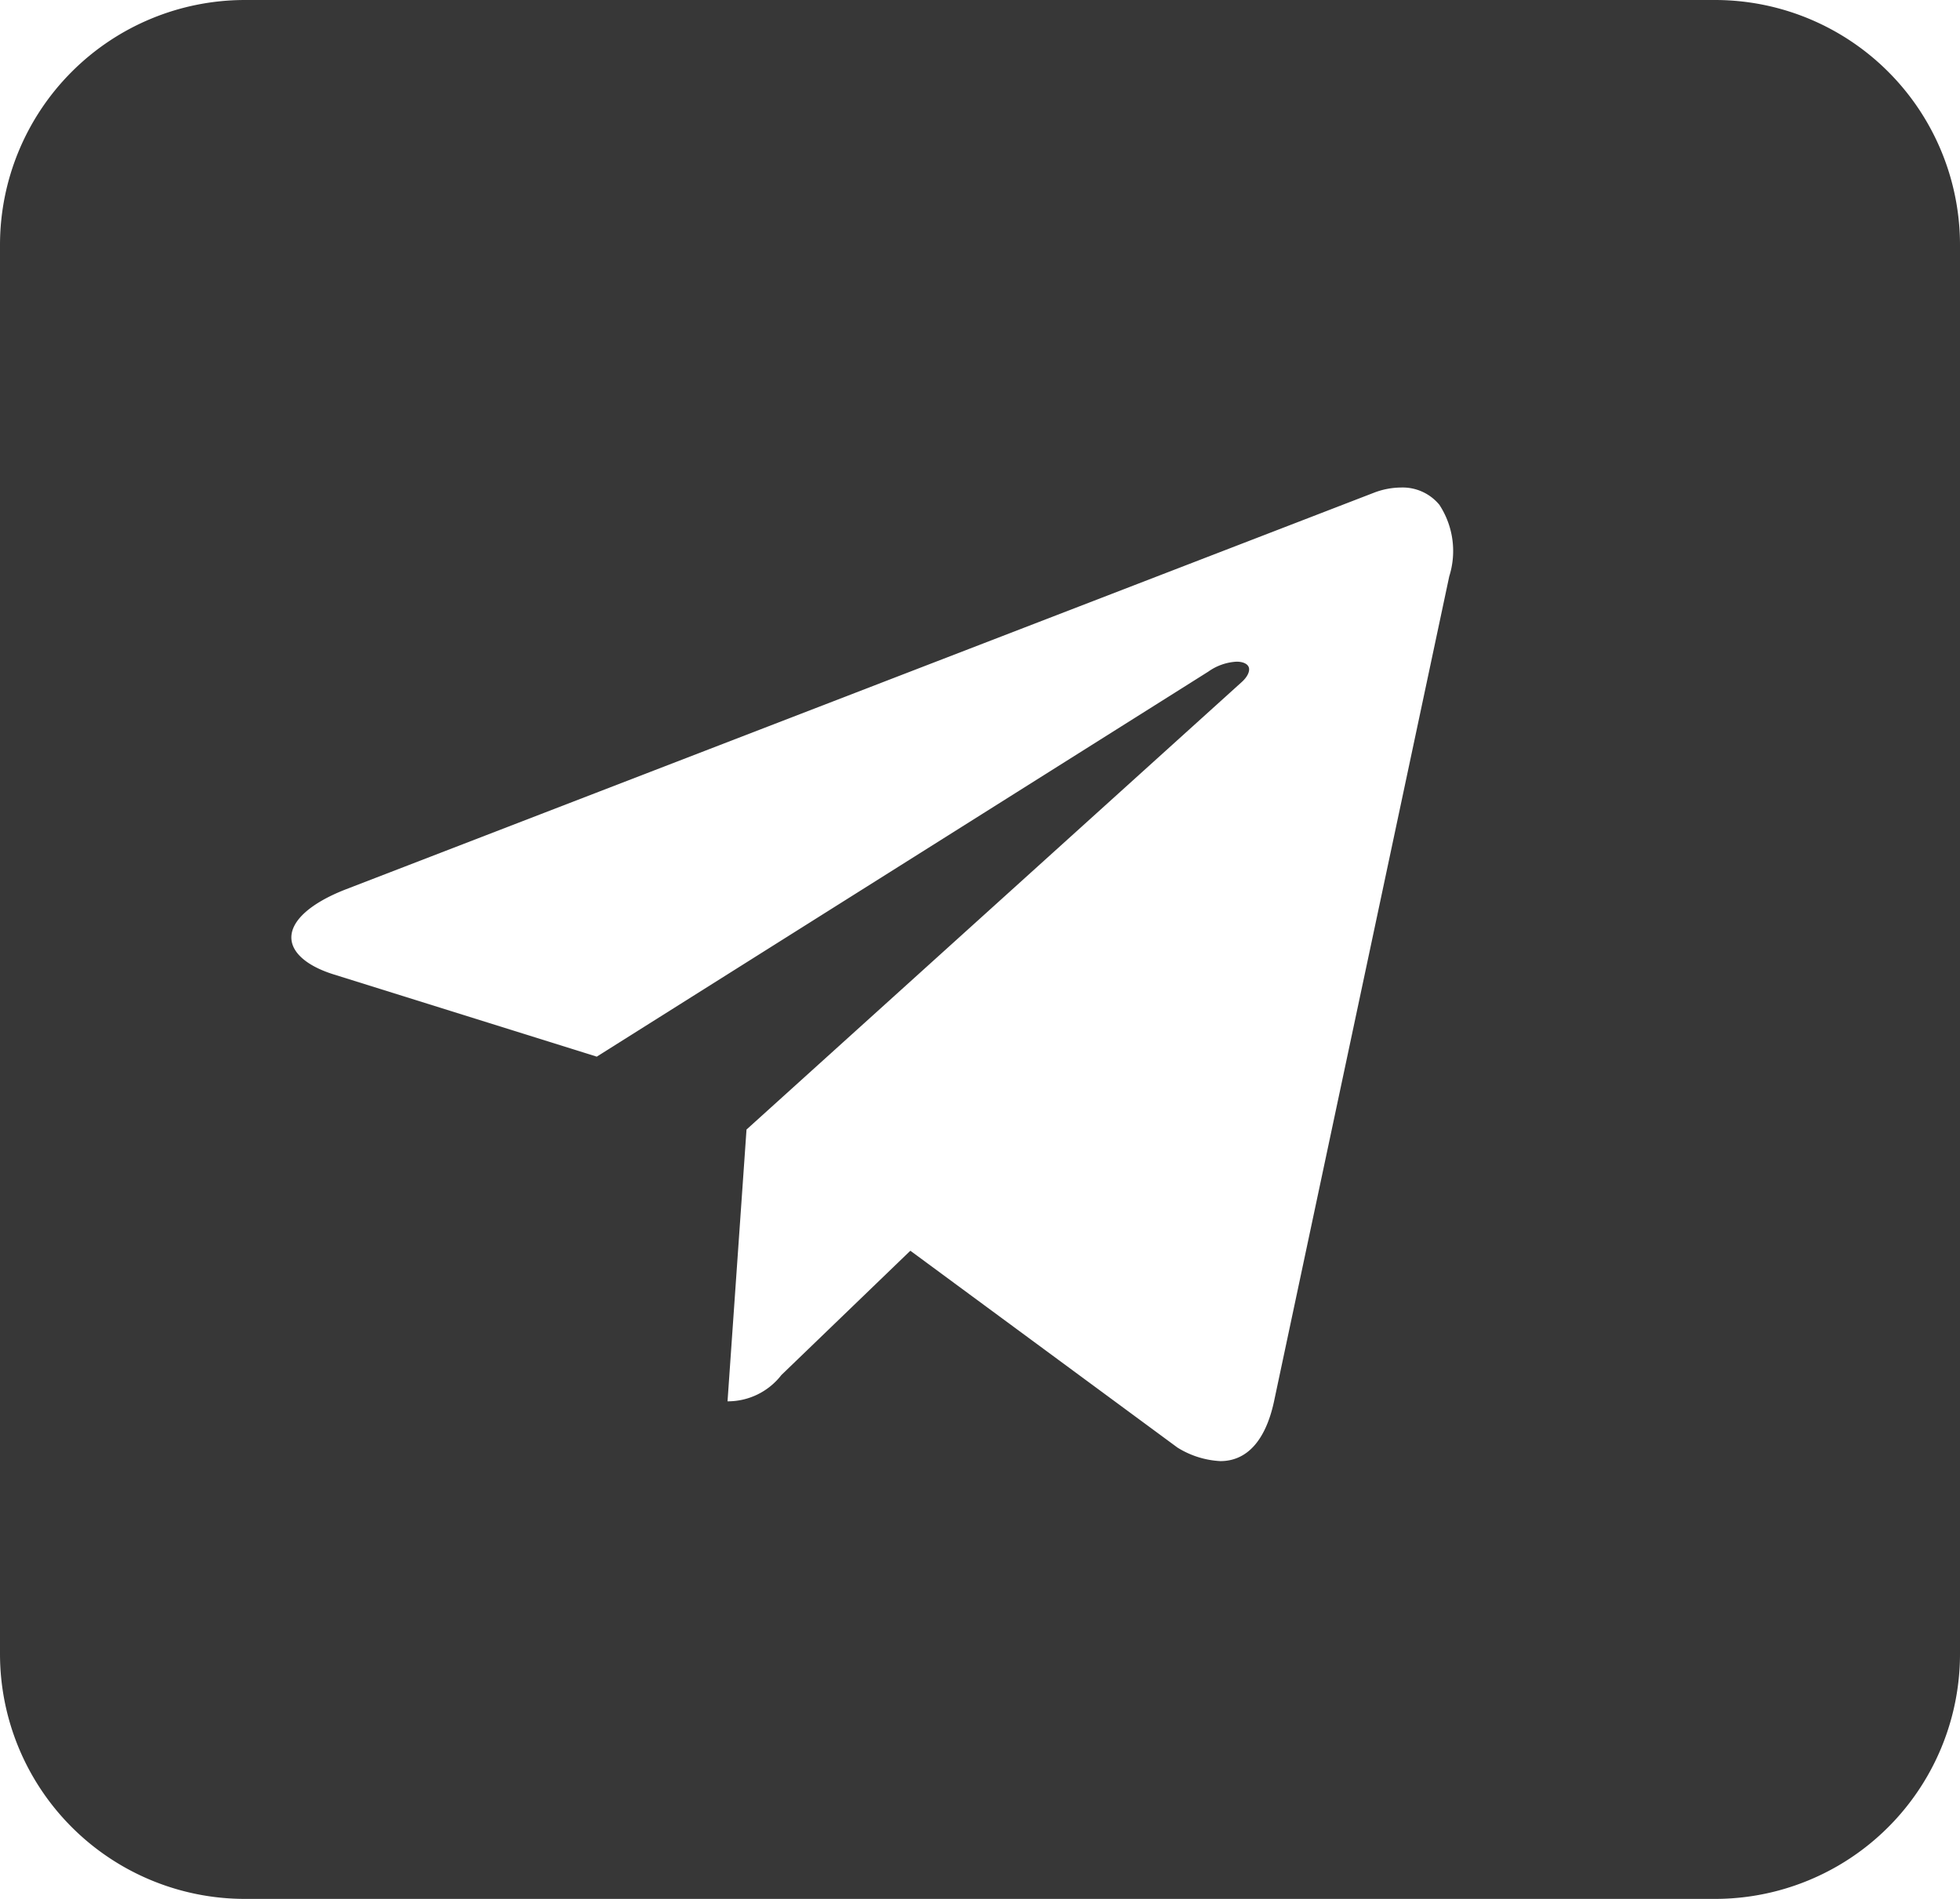 <svg xmlns="http://www.w3.org/2000/svg" width="32" height="31" viewBox="0 0 32 31">
  <path id="Exclusão_1" data-name="Exclusão 1" d="M28,31H4a4,4,0,0,1-4-4V4A4,4,0,0,1,4,0H28a4,4,0,0,1,4,4V27A4,4,0,0,1,28,31ZM14.865,20.42h0l4.359,3.212a1.465,1.465,0,0,0,.7.221c.432,0,.734-.332.873-.959L23.661,9.41A1.376,1.376,0,0,0,23.5,8.241a.777.777,0,0,0-.629-.282,1.255,1.255,0,0,0-.424.079L5.64,14.521c-.57.223-.892.512-.883.795.008.24.258.455.686.59l4.3,1.344,9.985-6.286a.878.878,0,0,1,.461-.162c.105,0,.181.035.2.094s-.018.153-.122.244l-8.079,7.3-.31,4.437a1.106,1.106,0,0,0,.879-.429l2.1-2.024Z" fill="#373737"/>
</svg>